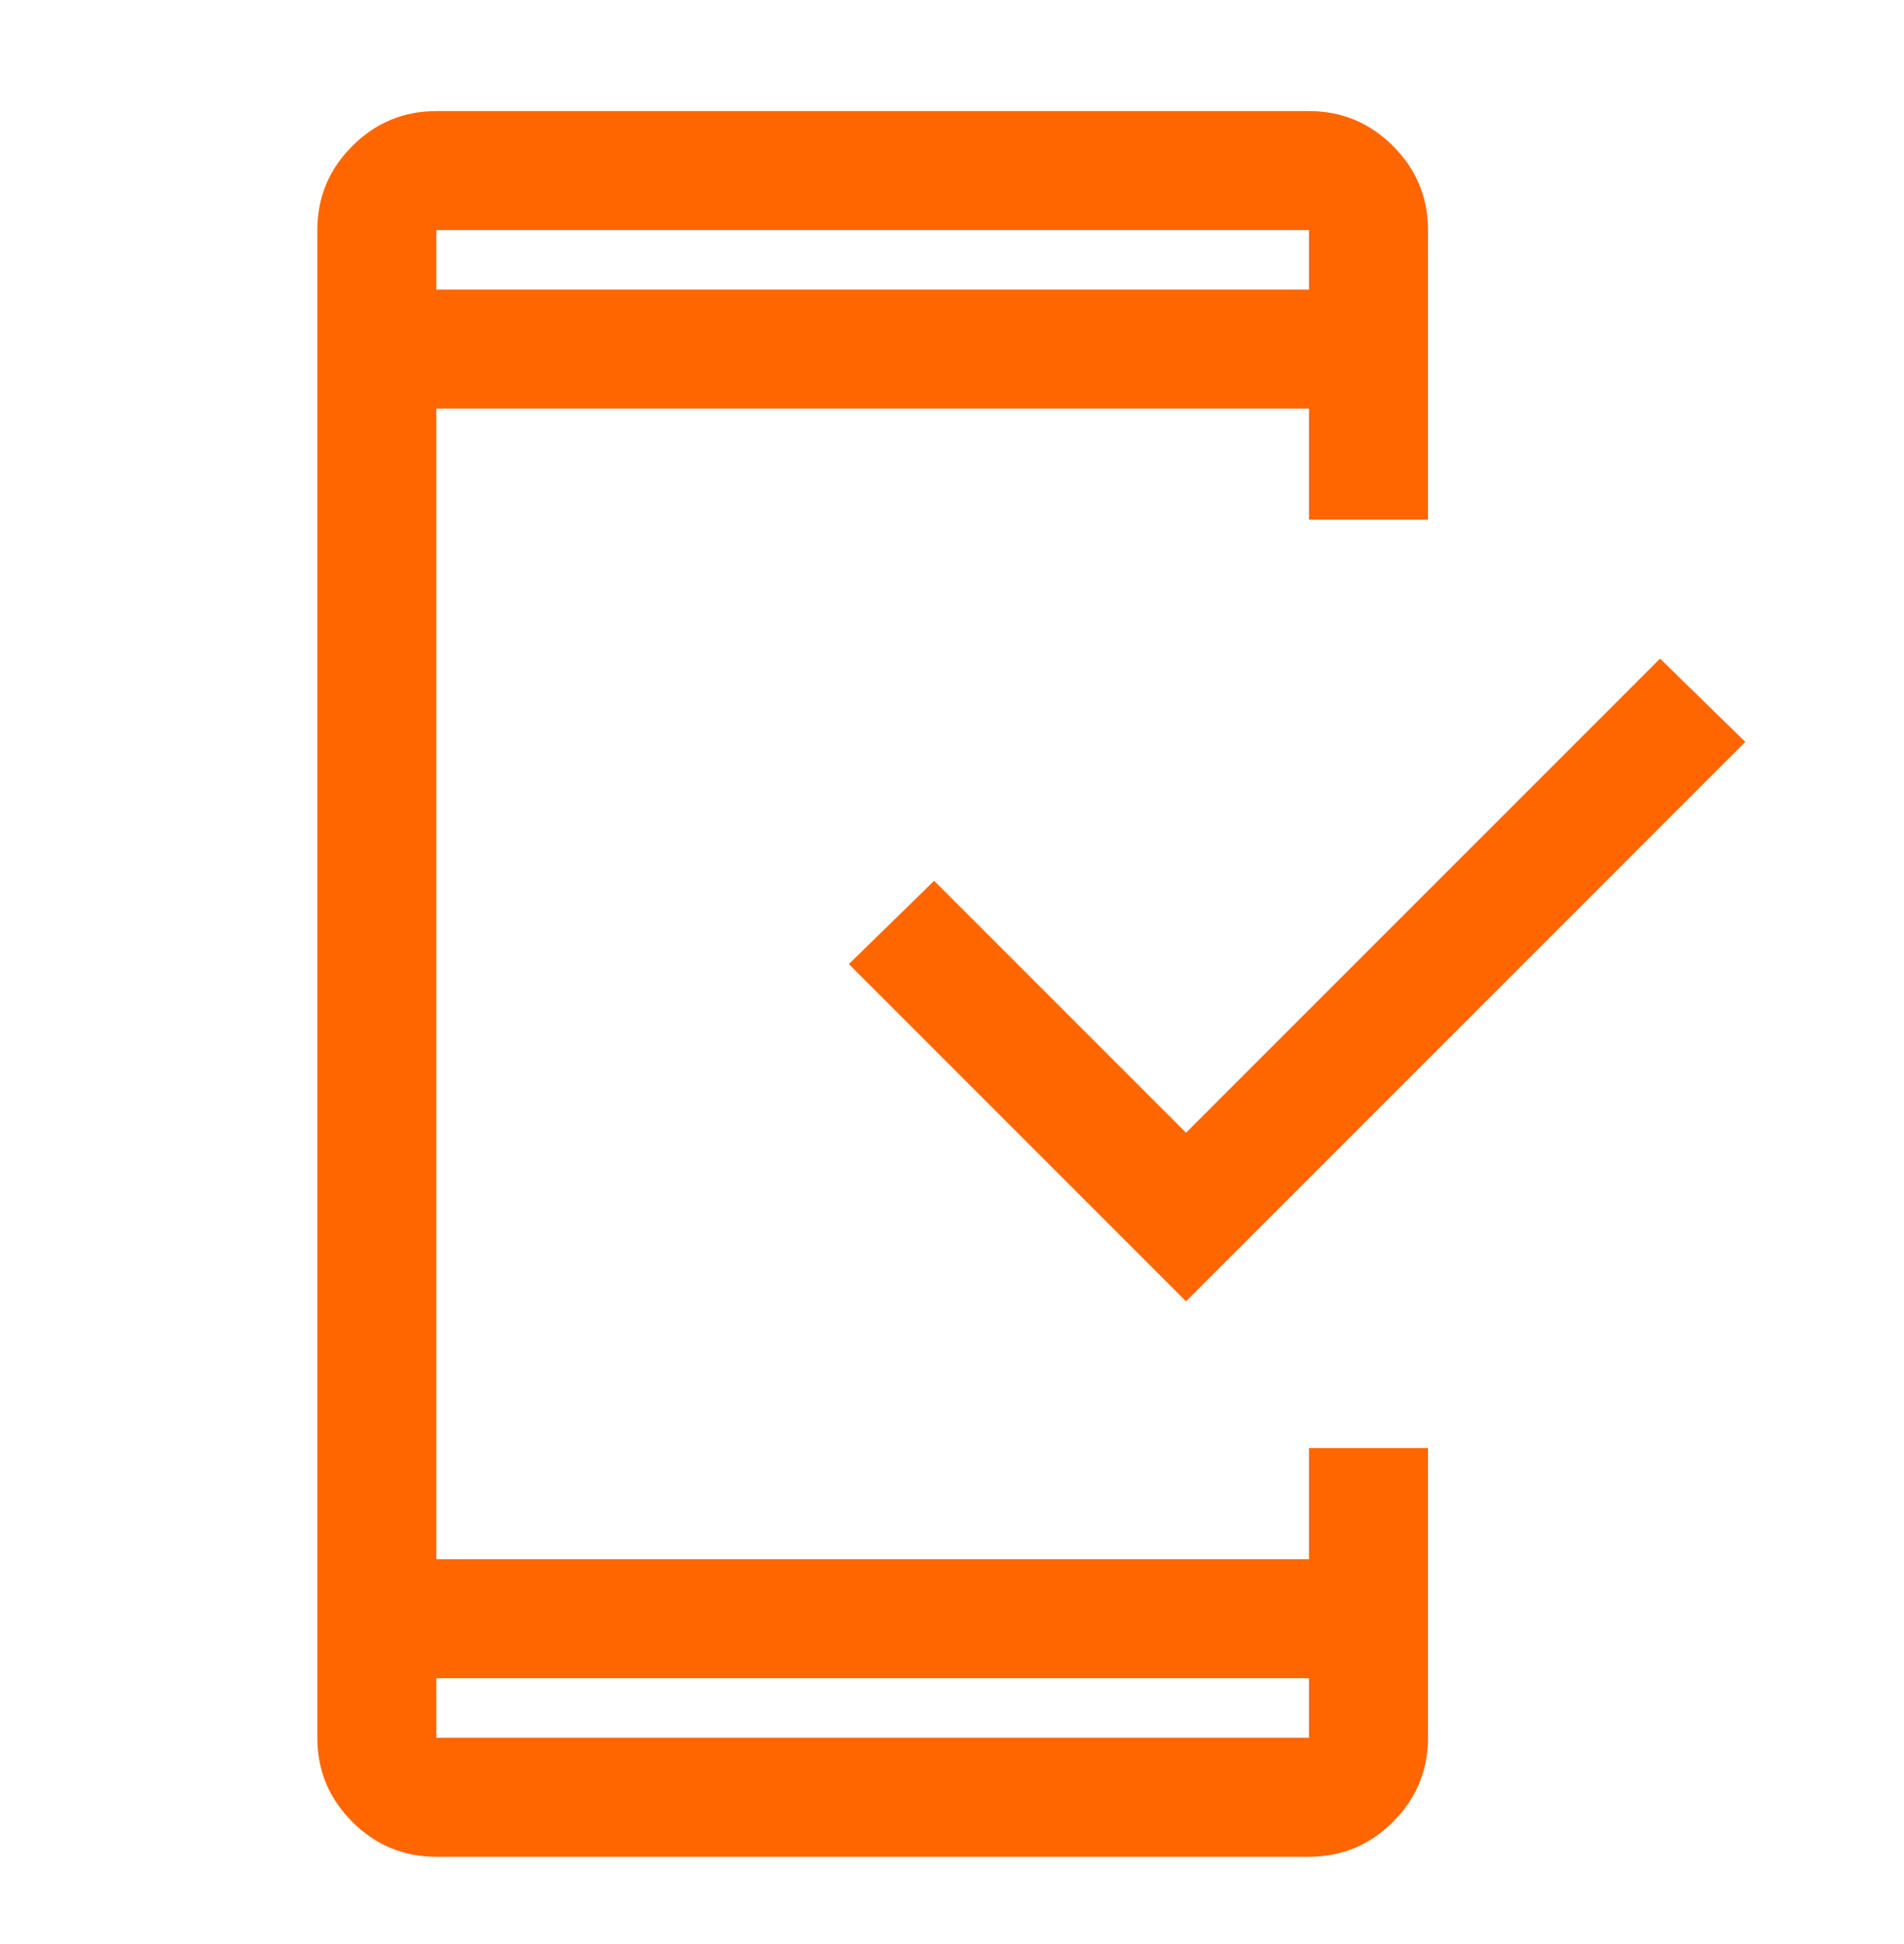 <svg width="48" height="49" viewBox="0 0 48 49" fill="none" xmlns="http://www.w3.org/2000/svg">
<mask id="mask0_2533_23474" style="mask-type:alpha" maskUnits="userSpaceOnUse" x="0" y="0" width="48" height="49">
<rect y="0.8" width="48" height="48" fill="#D9D9D9"/>
</mask>
<g mask="url(#mask0_2533_23474)">
<path d="M11 46.8C10.175 46.8 9.469 46.506 8.881 45.919C8.294 45.331 8 44.625 8 43.8V5.8C8 4.975 8.294 4.269 8.881 3.681C9.469 3.094 10.175 2.8 11 2.8H33C33.825 2.8 34.531 3.094 35.119 3.681C35.706 4.269 36 4.975 36 5.8V13.1H33V10.3H11V39.3H33V36.5H36V43.8C36 44.625 35.706 45.331 35.119 45.919C34.531 46.506 33.825 46.8 33 46.8H11ZM11 42.3V43.8H33V42.3H11ZM29.9 32.8L21.4 24.3L23.55 22.2L29.9 28.55L41.85 16.6L44 18.7L29.9 32.8ZM11 7.3H33V5.8H11V7.3Z" fill="#FF6600"/>
</g>
</svg>
